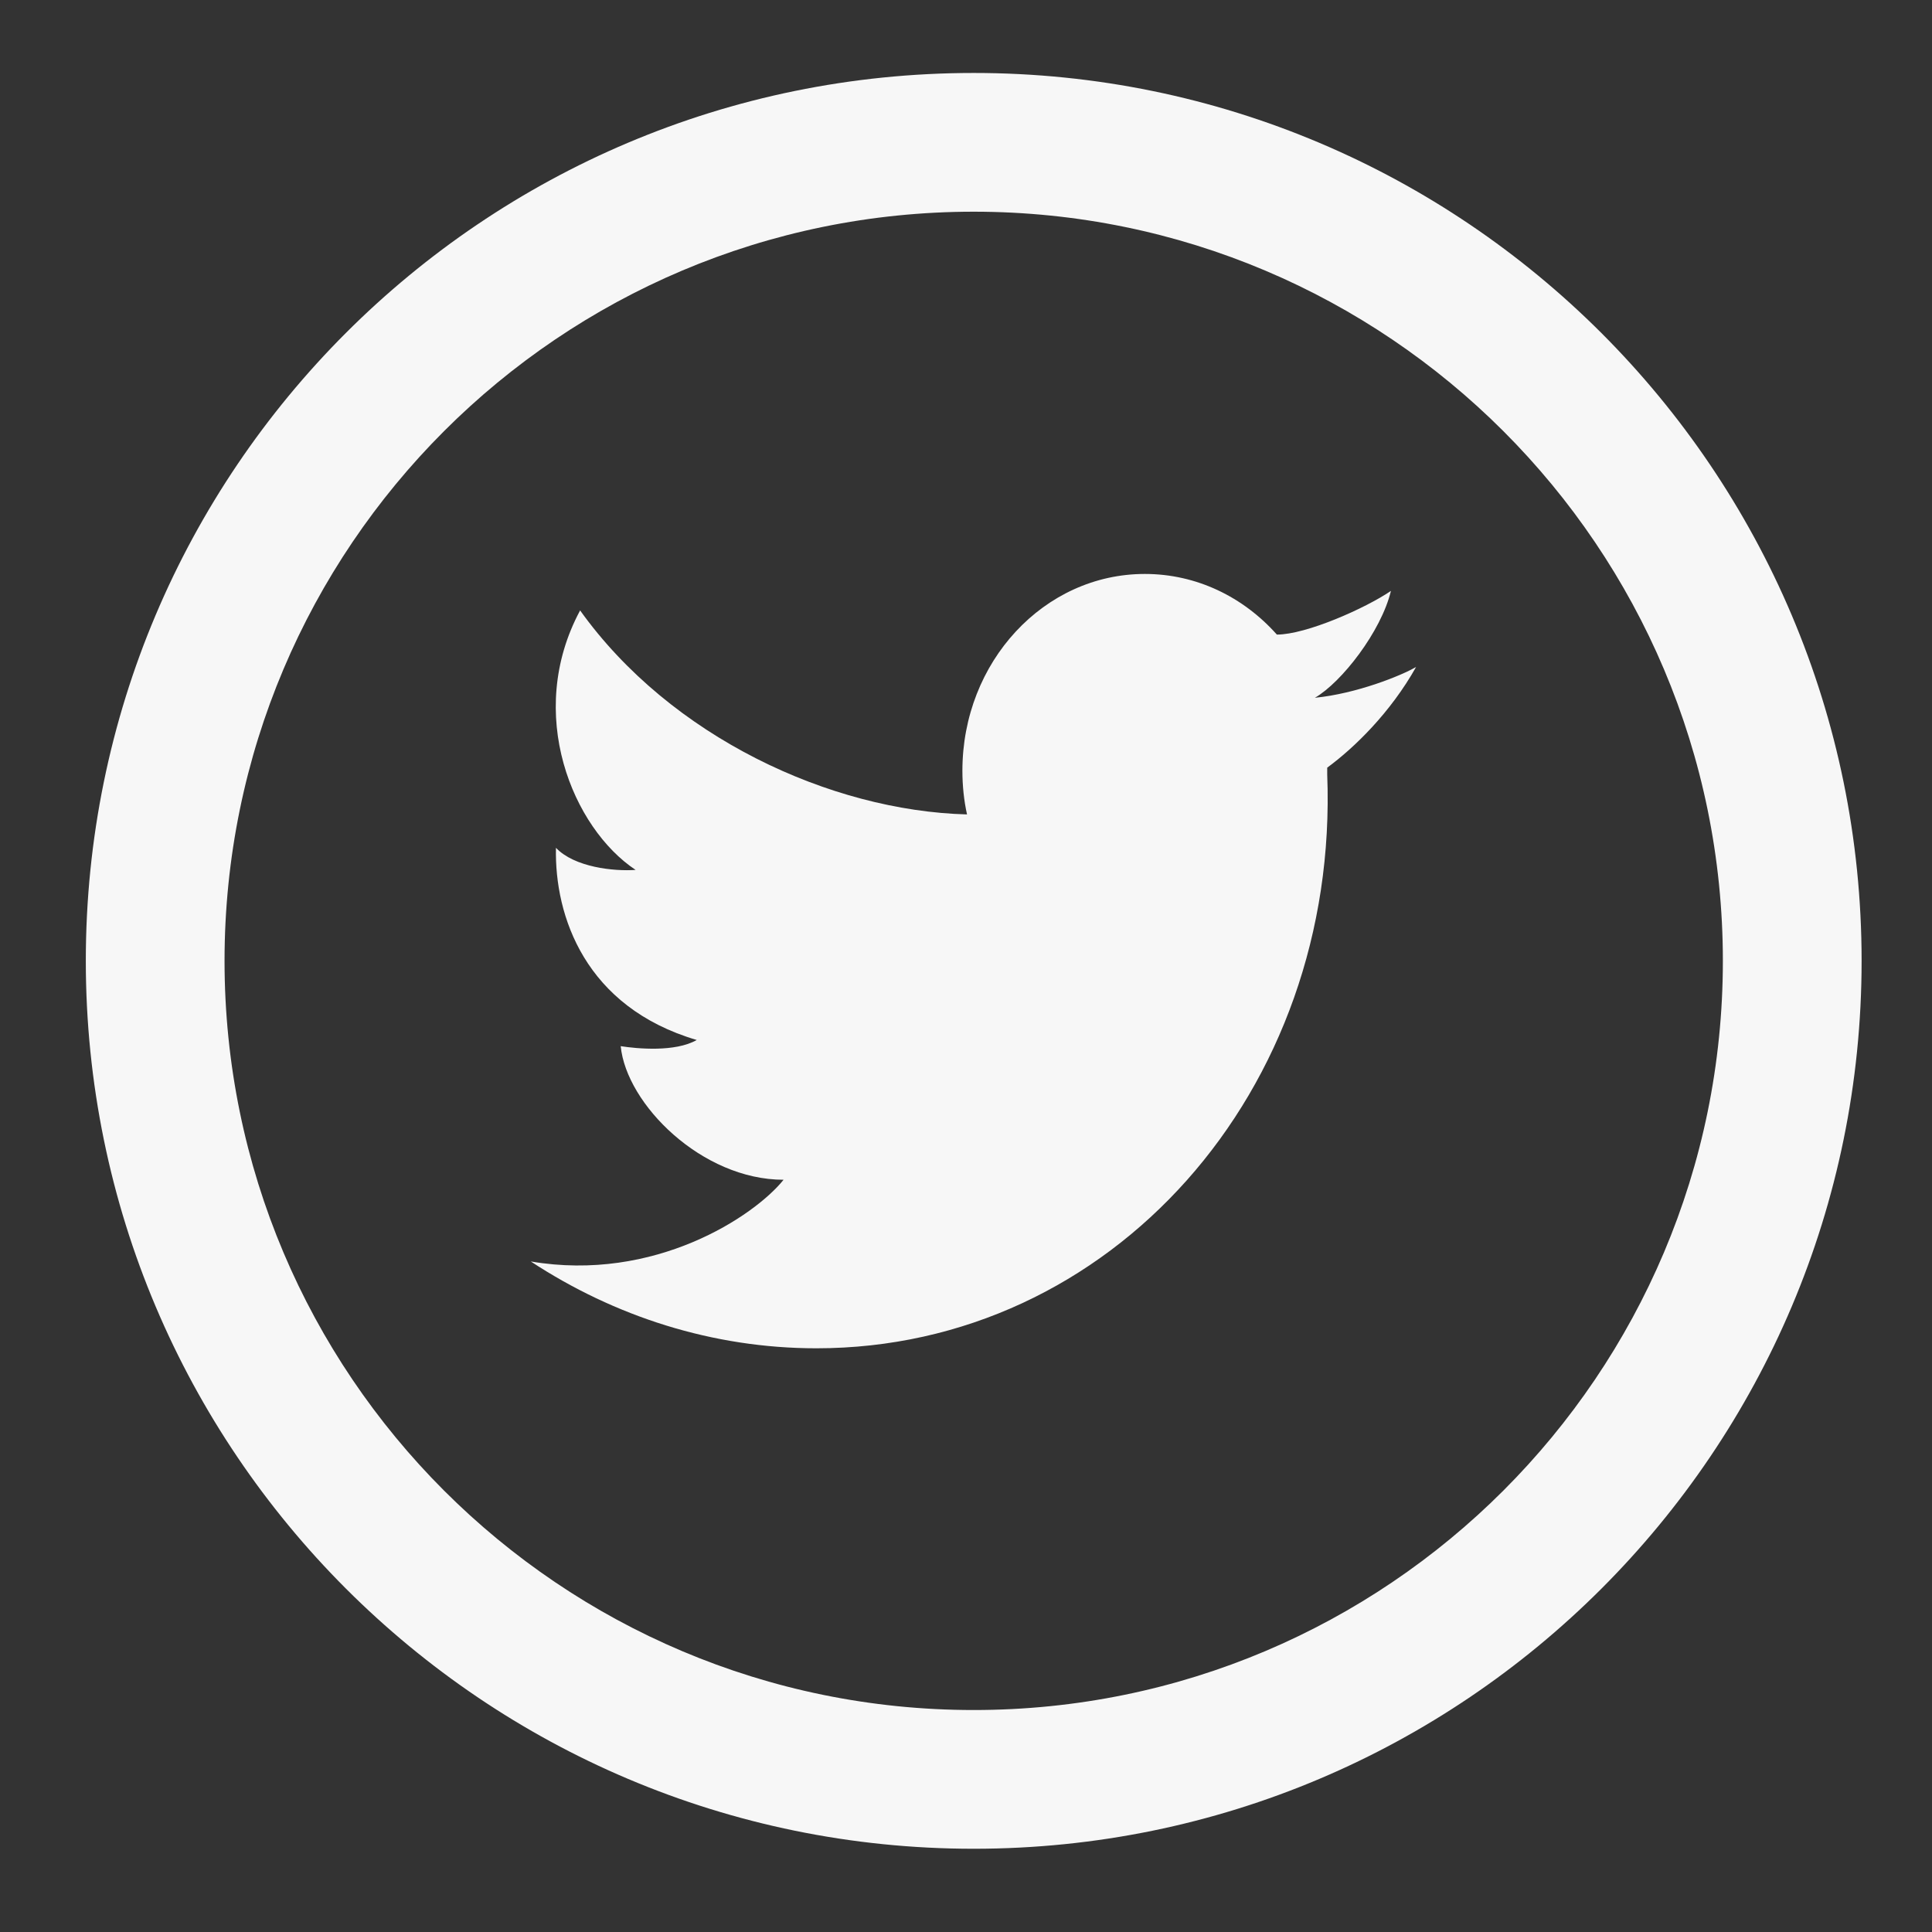 <?xml version="1.0" encoding="utf-8"?>
<!-- Generator: Adobe Illustrator 18.1.1, SVG Export Plug-In . SVG Version: 6.00 Build 0)  -->
<svg version="1.1" id="Layer_1" xmlns="http://www.w3.org/2000/svg" xmlns:xlink="http://www.w3.org/1999/xlink" x="0px" y="0px"
	 viewBox="0 0 376 376" enable-background="new 0 0 376 376" xml:space="preserve">
<rect x="0" y="0" width="376" height="376" fill="#333333" stroke="none"/>
<g>
	<path fill="#F7F7F7" d="M189.5,14.2C94,14.2,16.7,91.6,16.7,187c0,95.4,77.4,172.8,172.8,172.8S362.3,282.4,362.3,187
		C362.3,91.6,284.9,14.2,189.5,14.2L189.5,14.2z M189.5,332.8C109,332.8,43.7,267.5,43.7,187c0-80.5,65.3-145.8,145.8-145.8
		c80.5,0,145.8,65.3,145.8,145.8C335.3,267.5,270,332.8,189.5,332.8L189.5,332.8z M189.5,332.8"/>
</g>
<g>
	<path fill="#F7F7F7" d="M275.6,129.8c-2.9,1.7-11.6,5.2-19.7,6c5.2-3,12.9-12.9,14.8-20.8c-5,3.4-16.5,8.5-22.2,8.5c0,0,0,0,0,0
		c-6.5-7.3-15.6-11.8-25.7-11.8c-19.6,0-35.5,17.1-35.5,38.3c0,2.9,0.3,5.8,0.9,8.5h0c-26.6-0.7-57.7-15.1-75.3-39.7
		c-10.8,20.1-1.4,42.4,10.8,50.5c-4.2,0.3-11.9-0.5-15.5-4.3c-0.3,13.3,5.7,31,27.4,37.4c-4.2,2.4-11.6,1.7-14.8,1.2
		c1.1,11.3,15.8,26,31.7,26c-5.7,7.1-25.1,20-49.2,15.9c16.3,10.7,35.4,16.9,55.6,16.9c57.3,0,101.8-50,99.4-111.7
		c0-0.1,0-0.1,0-0.2c0-0.2,0-0.3,0-0.5c0-0.2,0-0.4,0-0.6C263.6,145.5,270.6,138.7,275.6,129.8L275.6,129.8z M275.6,129.8"/>
</g>
</svg>
